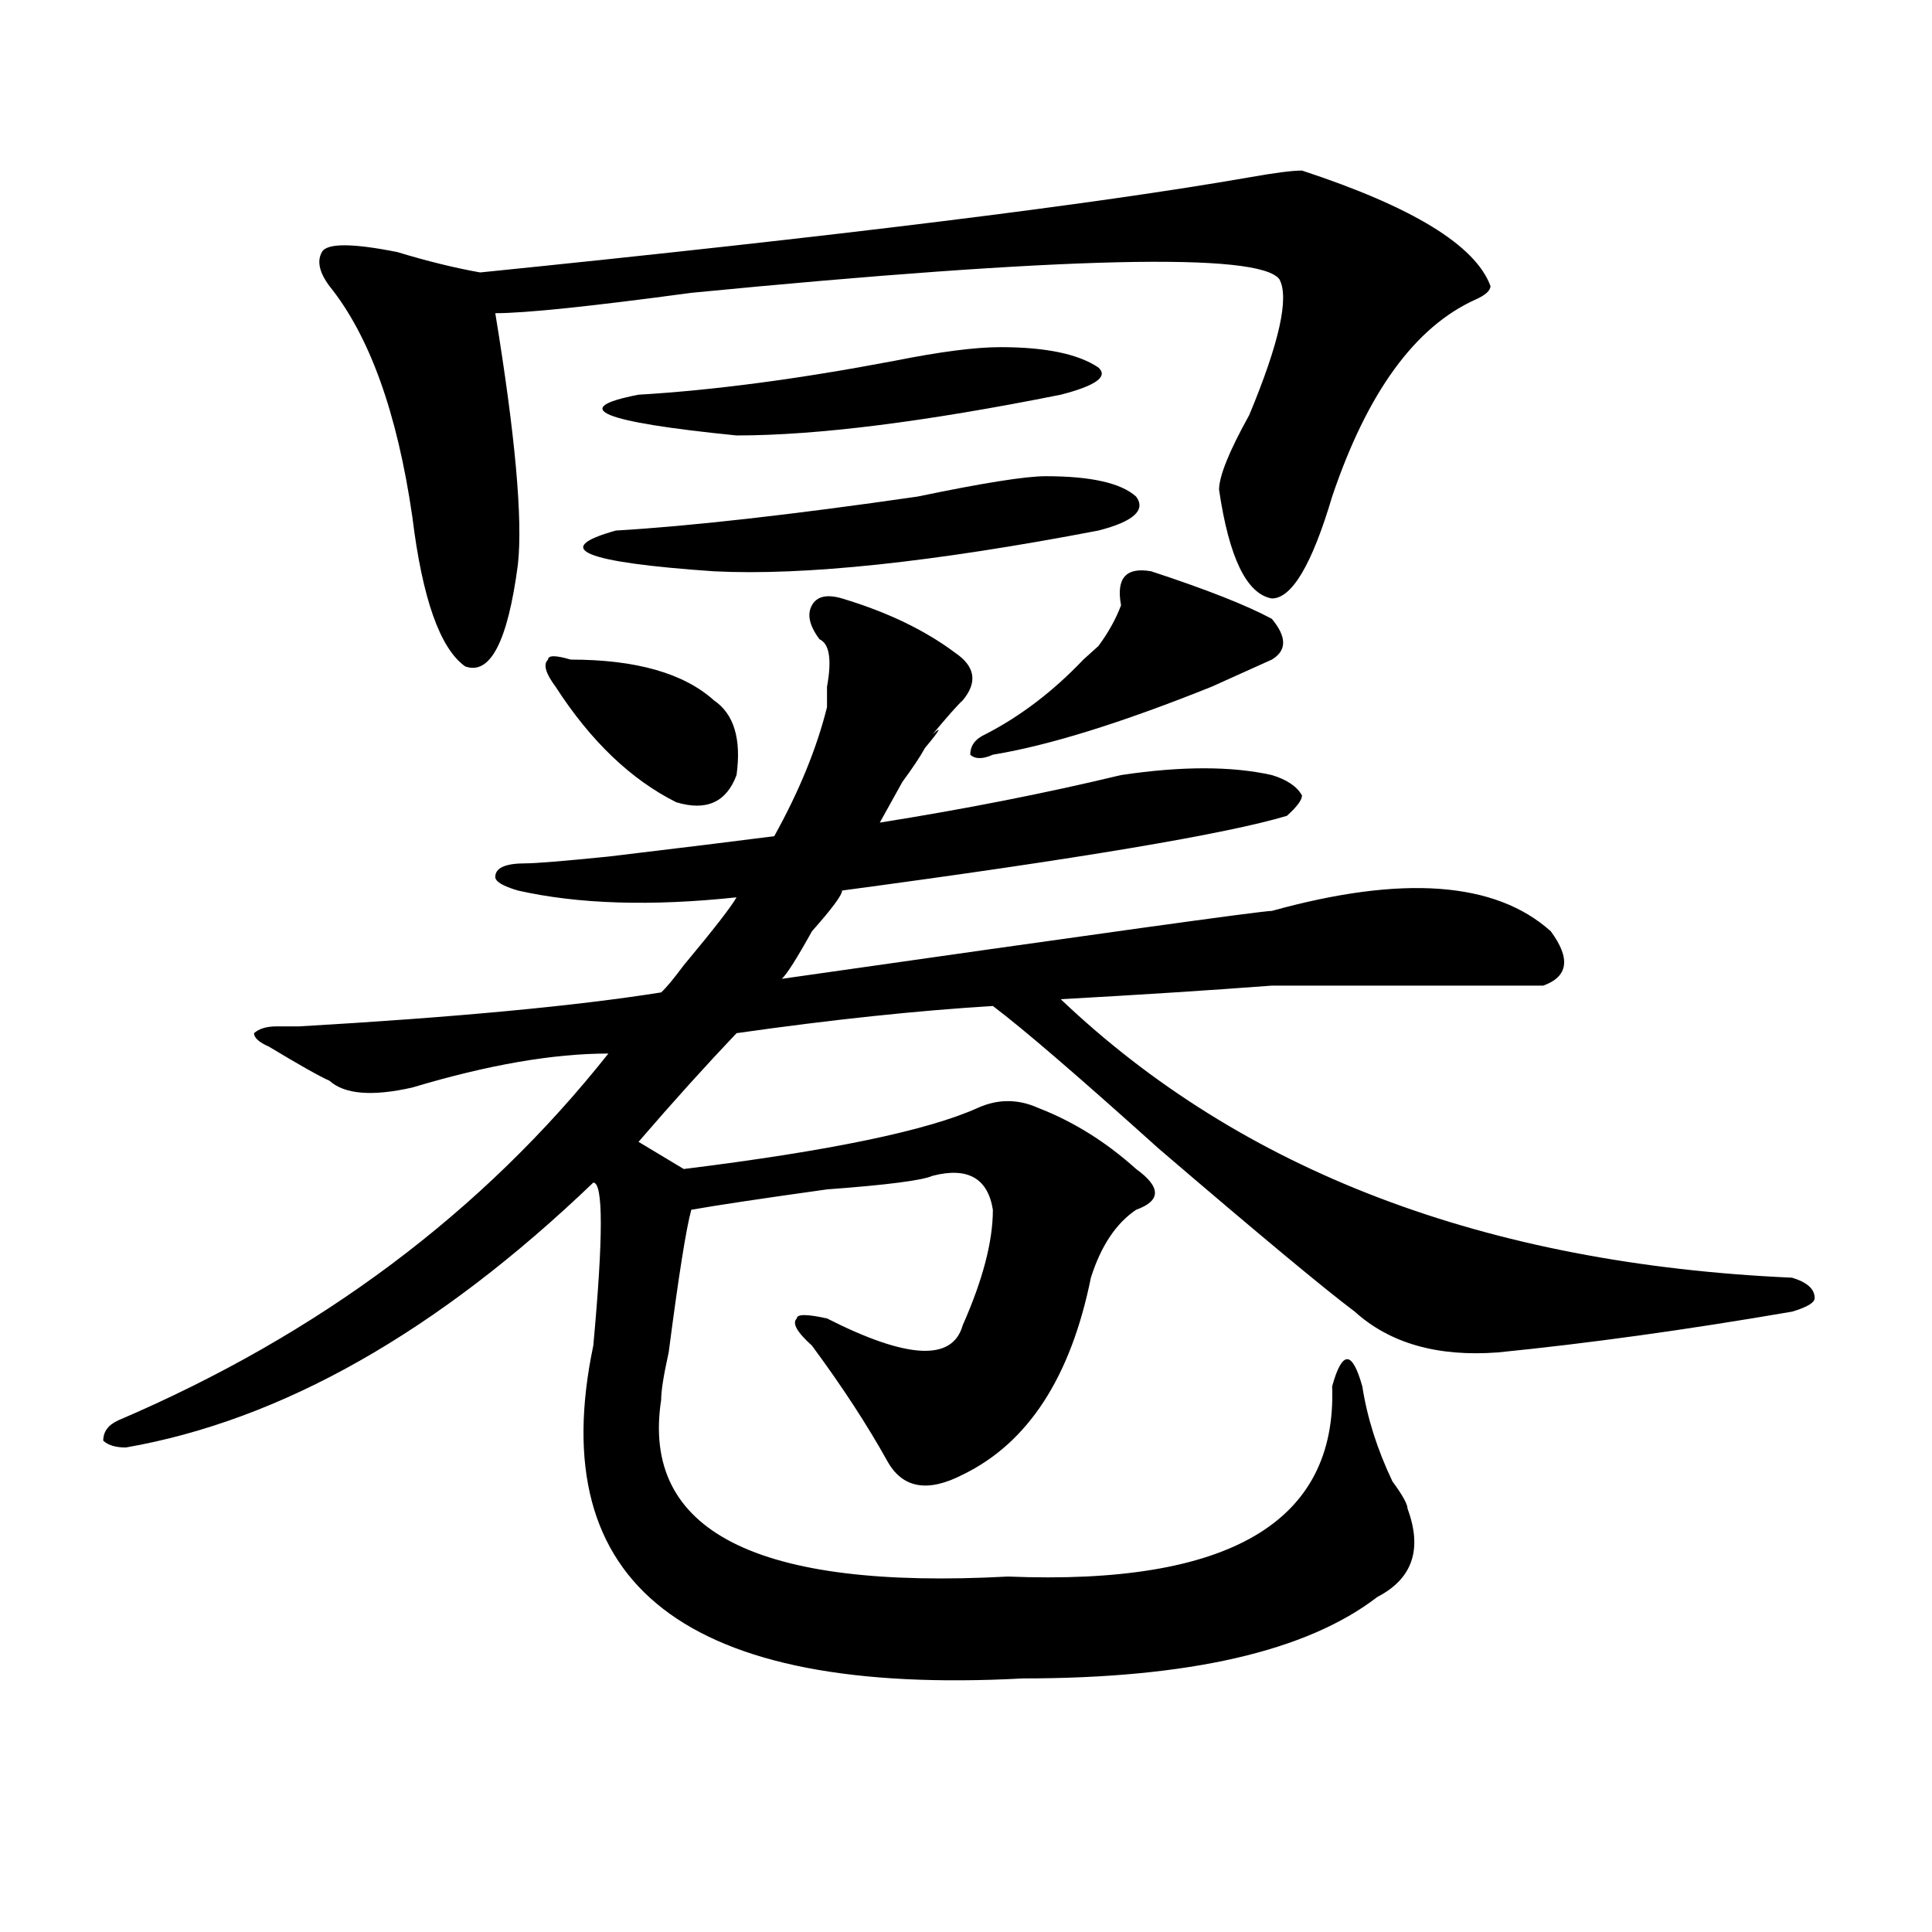 <?xml version="1.0" encoding="utf-8"?>
<!-- Generator: Adobe Illustrator 16.0.0, SVG Export Plug-In . SVG Version: 6.00 Build 0)  -->
<!DOCTYPE svg PUBLIC "-//W3C//DTD SVG 1.1//EN" "http://www.w3.org/Graphics/SVG/1.1/DTD/svg11.dtd">
<svg version="1.1" id="图层_1" xmlns="http://www.w3.org/2000/svg" xmlns:xlink="http://www.w3.org/1999/xlink" x="0px" y="0px"
	 width="1000px" height="1000px" viewBox="0 0 1000 1000" enable-background="new 0 0 1000 1000" xml:space="preserve">
<path d="M435.867,309.766c23.414,7.031,42.926,16.425,58.535,28.125c10.365,7.031,11.707,15.271,3.902,24.609
	c-2.622,2.362-7.805,8.24-15.609,17.578c5.183-4.669,3.902-2.307-3.902,7.031c-2.622,4.725-6.524,10.547-11.707,17.578
	c-5.244,9.394-9.146,16.425-11.707,21.094c44.206-7.031,85.852-15.216,124.875-24.609c31.219-4.669,57.193-4.669,78.047,0
	c7.805,2.362,12.987,5.878,15.609,10.547c0,2.362-2.622,5.878-7.805,10.547c-31.219,9.394-107.985,22.303-230.238,38.672
	c0,2.362-5.244,9.394-15.609,21.094c-7.805,14.063-13.049,22.303-15.609,24.609c163.898-23.4,248.408-35.156,253.652-35.156
	c67.62-18.731,115.729-15.216,144.387,10.547c10.365,14.063,9.085,23.456-3.902,28.125c-67.682,0-114.51,0-140.484,0
	c-31.219,2.362-67.682,4.725-109.266,7.031c93.656,89.1,219.812,137.109,378.527,144.141c7.805,2.362,11.707,5.878,11.707,10.547
	c0,2.362-3.902,4.725-11.707,7.031C872.93,688.3,822.199,695.331,775.371,700c-31.219,2.362-55.975-4.669-74.145-21.094
	c-15.609-11.7-49.45-39.825-101.461-84.375c-41.646-37.463-70.242-62.072-85.852-73.828c-39.023,2.362-83.291,7.031-132.68,14.063
	c-15.609,16.425-32.561,35.156-50.73,56.25l23.414,14.063c75.425-9.338,126.155-19.885,152.191-31.641
	c10.365-4.669,20.792-4.669,31.219,0c18.17,7.031,35.121,17.578,50.73,31.641c12.987,9.394,12.987,16.425,0,21.094
	c-10.427,7.031-18.231,18.787-23.414,35.156c-10.427,51.581-32.561,85.584-66.34,101.953c-18.231,9.394-31.219,7.031-39.023-7.031
	c-10.427-18.731-23.414-38.672-39.023-59.766c-7.805-7.031-10.427-11.7-7.805-14.063c0-2.307,5.183-2.307,15.609,0
	c41.584,21.094,64.998,22.303,70.242,3.516c10.365-23.4,15.609-43.341,15.609-59.766c-2.622-16.369-13.049-22.247-31.219-17.578
	c-5.244,2.362-23.414,4.725-54.633,7.031c-33.841,4.725-57.255,8.24-70.242,10.547c-2.622,9.394-6.524,34.003-11.707,73.828
	c-2.622,11.756-3.902,19.94-3.902,24.609c-10.427,68.006,49.389,98.438,179.508,91.406c114.448,4.669,170.361-28.125,167.801-98.438
	c2.561-9.338,5.183-14.063,7.805-14.063c2.561,0,5.183,4.725,7.805,14.063c2.561,16.425,7.805,32.85,15.609,49.219
	c5.183,7.031,7.805,11.756,7.805,14.063c7.805,21.094,2.561,36.31-15.609,45.703c-36.463,28.125-97.559,42.188-183.41,42.188
	c-174.325,9.338-248.47-48.065-222.434-172.266c5.183-56.25,5.183-84.375,0-84.375c-80.669,77.344-161.338,123.047-241.945,137.109
	c-5.244,0-9.146-1.153-11.707-3.516c0-4.669,2.561-8.185,7.805-10.547c104.021-44.494,188.593-107.775,253.652-189.844
	c-28.658,0-62.438,5.878-101.461,17.578c-20.854,4.725-35.121,3.516-42.926-3.516c-5.244-2.307-15.609-8.185-31.219-17.578
	c-5.244-2.307-7.805-4.669-7.805-7.031c2.561-2.307,6.463-3.516,11.707-3.516c2.561,0,6.463,0,11.707,0
	c80.607-4.669,143.045-10.547,187.313-17.578c2.561-2.307,6.463-7.031,11.707-14.063c15.609-18.731,24.694-30.432,27.316-35.156
	c-44.268,4.725-81.949,3.516-113.168-3.516c-7.805-2.307-11.707-4.669-11.707-7.031c0-4.669,5.183-7.031,15.609-7.031
	c5.183,0,19.512-1.153,42.926-3.516c39.023-4.669,67.62-8.185,85.852-10.547c12.987-23.4,22.072-45.703,27.316-66.797
	c0-2.307,0-5.822,0-10.547c2.561-14.063,1.28-22.247-3.902-24.609c-5.244-7.031-6.524-12.854-3.902-17.578
	C422.818,308.612,428.063,307.459,435.867,309.766z M673.91,88.281c57.193,18.787,89.754,38.672,97.559,59.766
	c0,2.362-2.622,4.725-7.805,7.031c-31.219,14.063-55.975,48.065-74.145,101.953c-10.427,35.156-20.854,52.734-31.219,52.734
	c-13.049-2.307-22.134-21.094-27.316-56.25c0-7.031,5.183-19.885,15.609-38.672c15.609-37.463,20.792-60.919,15.609-70.313
	c-10.427-14.063-111.888-11.7-304.383,7.031c-52.072,7.031-85.852,10.547-101.461,10.547
	c10.365,63.281,14.268,106.678,11.707,130.078c-5.244,39.881-14.329,57.459-27.316,52.734
	c-13.049-9.338-22.134-35.156-27.316-77.344c-7.805-53.888-22.134-93.713-42.926-119.531c-5.244-7.031-6.524-12.854-3.902-17.578
	c2.561-4.669,15.609-4.669,39.023,0c15.609,4.725,29.877,8.24,42.926,10.547c184.69-18.731,317.37-35.156,398.039-49.219
	C659.581,89.49,668.666,88.281,673.91,88.281z M295.383,341.406c33.779,0,58.535,7.031,74.145,21.094
	c10.365,7.031,14.268,19.94,11.707,38.672c-5.244,14.063-15.609,18.787-31.219,14.063c-23.414-11.7-44.268-31.641-62.438-59.766
	c-5.244-7.031-6.524-11.7-3.902-14.063C283.676,339.1,287.578,339.1,295.383,341.406z M541.23,246.484
	c23.414,0,39.023,3.516,46.828,10.547c5.183,7.031-1.342,12.909-19.512,17.578c-85.852,16.425-152.191,23.456-199.02,21.094
	c-67.682-4.669-84.571-11.7-50.73-21.094c39.023-2.307,91.034-8.185,156.094-17.578C508.67,250,530.804,246.484,541.23,246.484z
	 M517.816,179.688c23.414,0,40.304,3.516,50.73,10.547c5.183,4.725-1.342,9.394-19.512,14.063
	c-70.242,14.063-126.217,21.094-167.801,21.094c-70.242-7.031-87.193-14.063-50.73-21.094c39.023-2.307,83.229-8.185,132.68-17.578
	C486.598,182.05,504.768,179.688,517.816,179.688z M595.863,295.703c28.597,9.394,49.389,17.578,62.438,24.609
	c7.805,9.394,7.805,16.425,0,21.094c-10.427,4.725-20.854,9.394-31.219,14.063c-46.828,18.787-84.571,30.487-113.168,35.156
	c-5.244,2.362-9.146,2.362-11.707,0c0-4.669,2.561-8.185,7.805-10.547c18.17-9.338,35.121-22.247,50.73-38.672
	c2.561-2.307,5.183-4.669,7.805-7.031c5.183-7.031,9.085-14.063,11.707-21.094C577.632,299.219,582.814,293.396,595.863,295.703z"/>
</svg>
